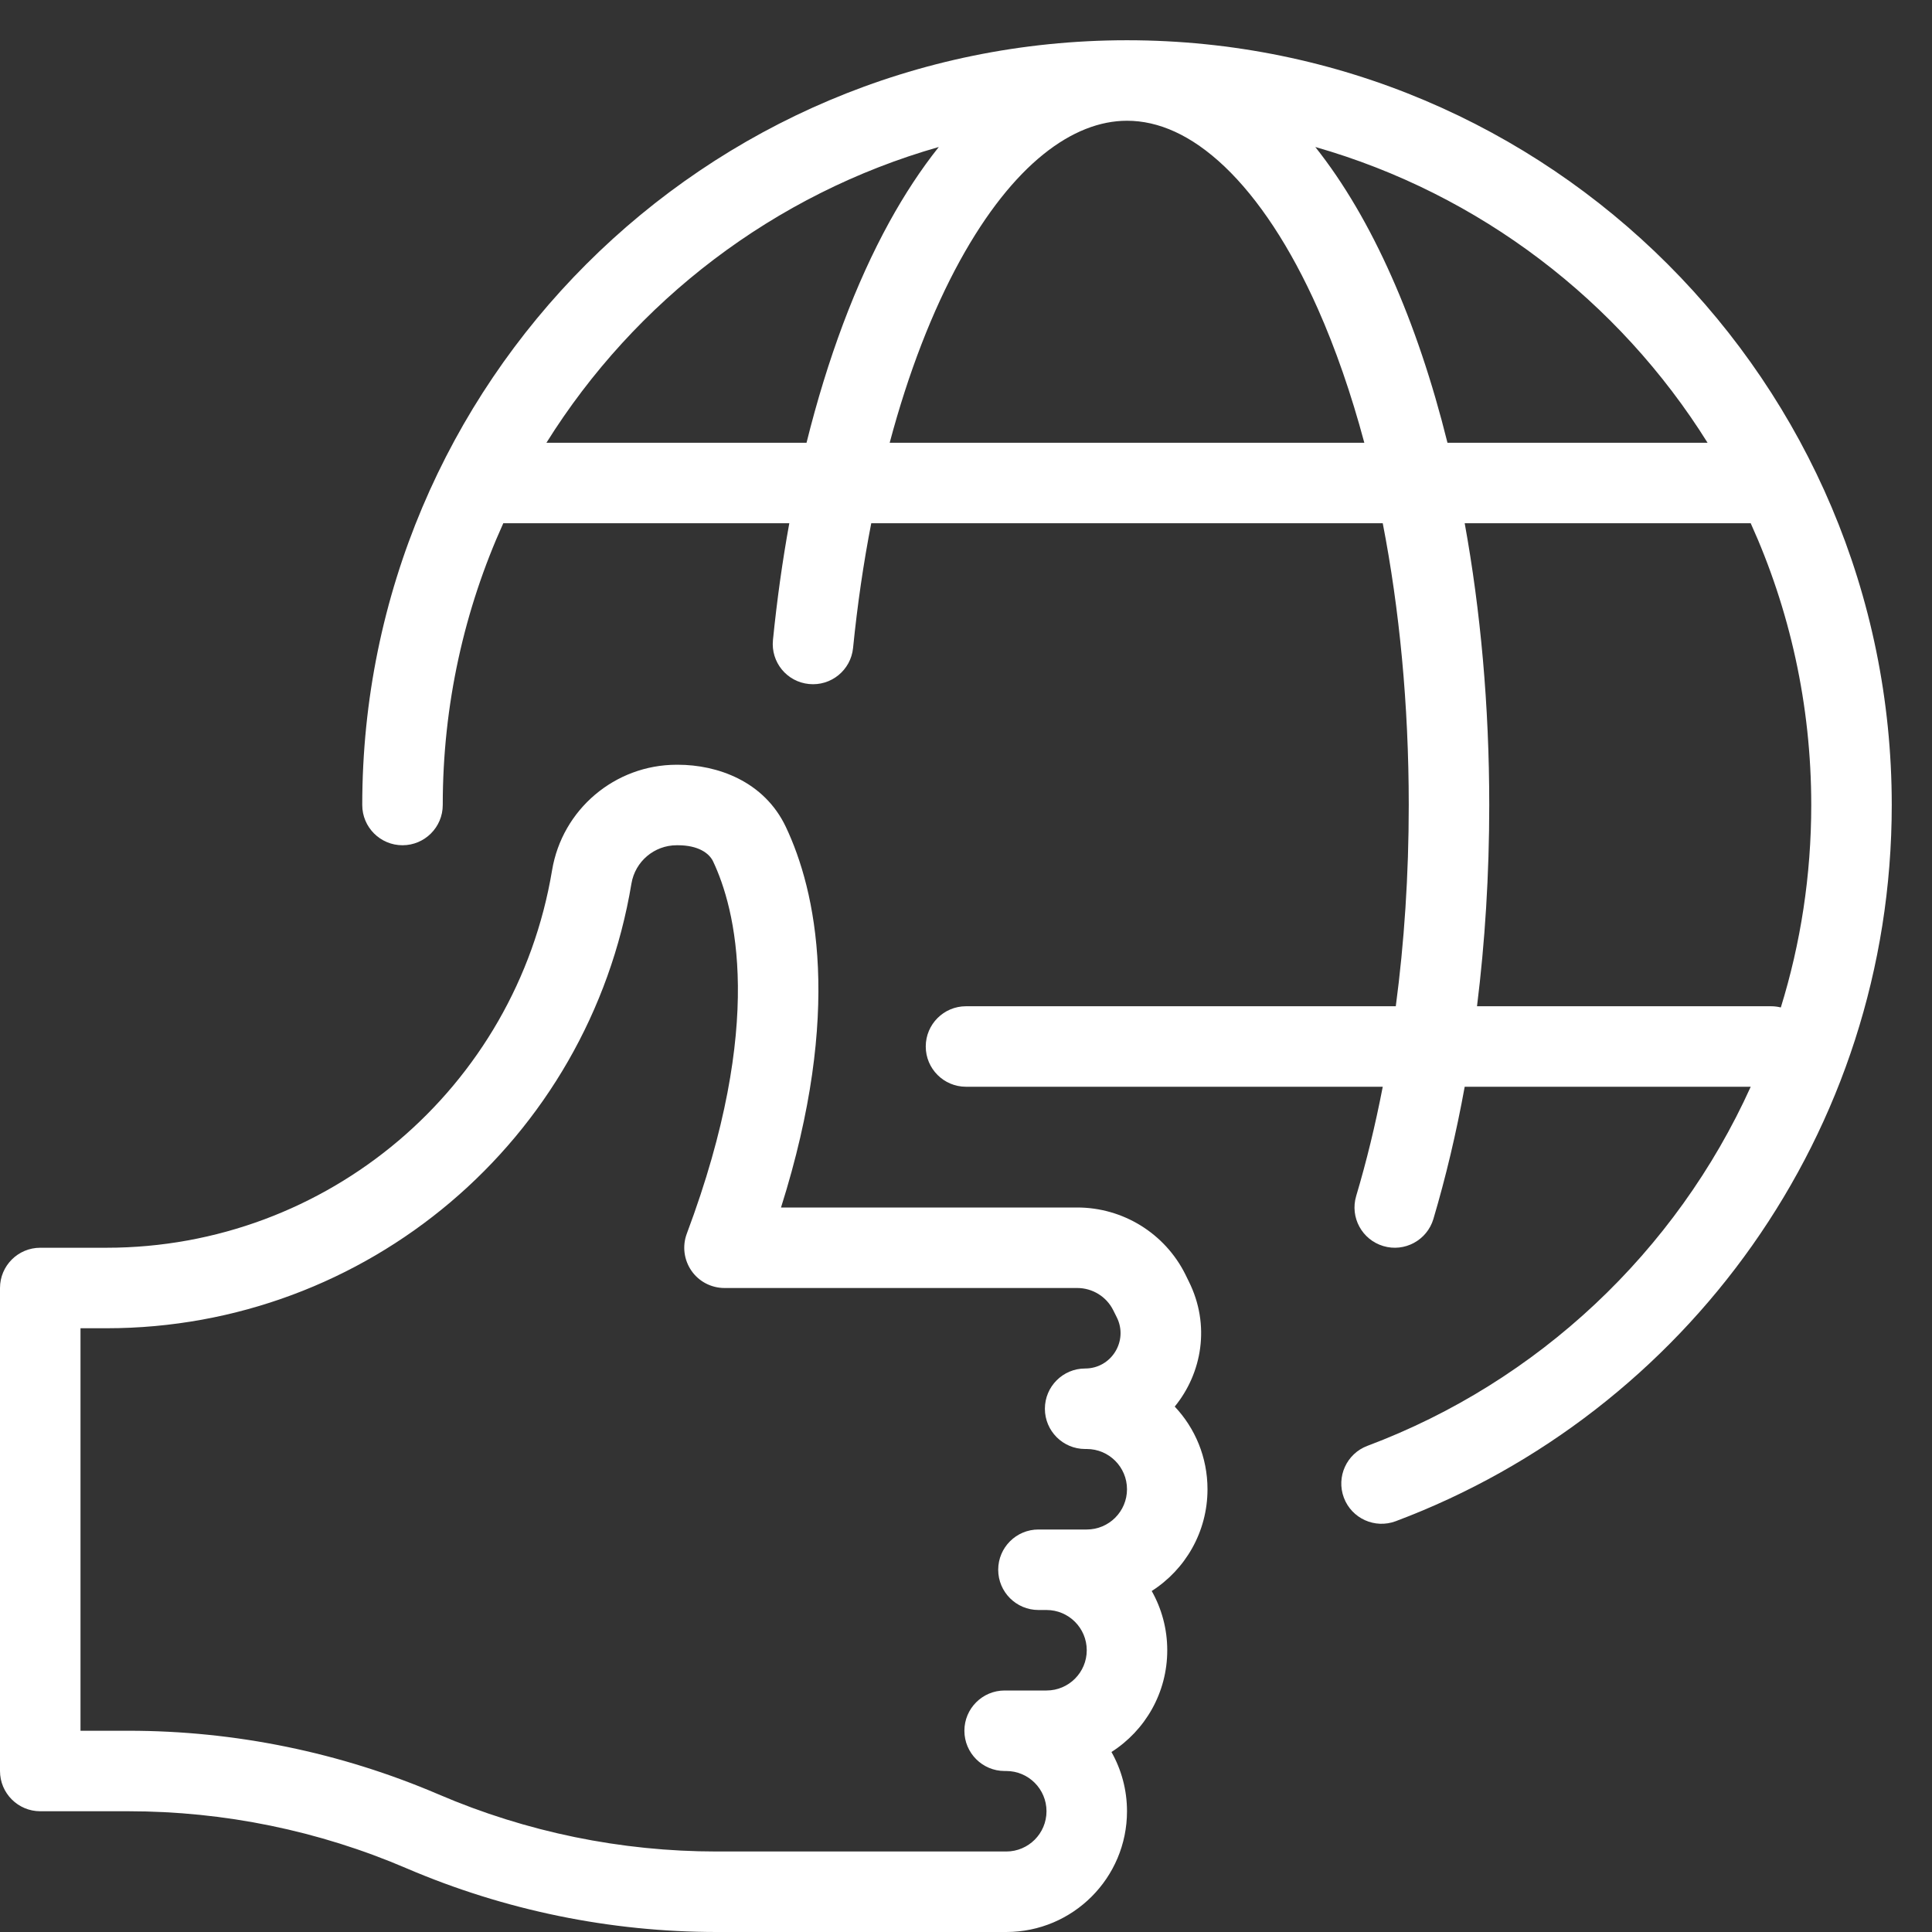 <svg width="24" height="24" viewBox="0 0 24 24" fill="none" xmlns="http://www.w3.org/2000/svg">
<rect x="0" y="0" width="24" height="24" fill="#333333" stroke="none"/>
<path fill-rule="evenodd" clip-rule="evenodd" d="M5.5 10C5.5 8.752 5.769 7.567 6.252 6.5H9.805C9.72 6.967 9.652 7.452 9.602 7.95C9.574 8.225 9.774 8.47 10.049 8.497C10.324 8.525 10.569 8.325 10.597 8.05C10.651 7.511 10.727 6.992 10.823 6.5H17.177C17.384 7.566 17.5 8.749 17.5 10C17.5 10.871 17.444 11.71 17.339 12.5H12C11.724 12.5 11.5 12.724 11.5 13C11.5 13.276 11.724 13.5 12 13.5H17.177C17.085 13.977 16.974 14.431 16.847 14.857C16.768 15.122 16.919 15.4 17.184 15.479C17.448 15.558 17.727 15.407 17.806 15.143C17.959 14.627 18.09 14.078 18.195 13.5H21.748C20.821 15.549 19.105 17.166 16.986 17.961C16.728 18.058 16.597 18.346 16.694 18.605C16.791 18.863 17.079 18.994 17.338 18.897C20.937 17.546 23.5 14.073 23.5 10C23.5 4.753 19.247 0.5 14 0.5C8.753 0.5 4.5 4.753 4.5 10C4.5 10.276 4.724 10.5 5 10.5C5.276 10.5 5.5 10.276 5.5 10ZM16.948 5.5H11.052C11.285 4.626 11.583 3.861 11.925 3.238C12.586 2.037 13.33 1.5 14 1.5C14.39 1.5 14.798 1.676 15.212 2.069C15.629 2.466 16.027 3.063 16.372 3.839C16.591 4.333 16.785 4.891 16.948 5.5ZM11.049 2.756C11.234 2.42 11.439 2.106 11.662 1.826C9.618 2.409 7.889 3.738 6.788 5.5H10.019C10.279 4.454 10.628 3.522 11.049 2.756ZM22.122 12.515C22.368 11.72 22.5 10.876 22.5 10C22.5 8.752 22.231 7.567 21.748 6.5H18.195C18.392 7.585 18.5 8.767 18.5 10C18.5 10.864 18.447 11.703 18.348 12.5H22C22.042 12.5 22.083 12.505 22.122 12.515ZM21.212 5.5H17.981C17.793 4.743 17.559 4.048 17.285 3.433C17.013 2.82 16.696 2.275 16.339 1.826C18.382 2.409 20.111 3.738 21.212 5.5Z" fill="white"/>
<path fill-rule="evenodd" clip-rule="evenodd" d="M8.406 9.5C7.639 9.5 6.984 10.055 6.858 10.811C6.407 13.517 4.066 15.5 1.323 15.5H0.5C0.224 15.5 0 15.724 0 16V22C0 22.276 0.224 22.5 0.5 22.5H1.596C2.785 22.5 3.961 22.741 5.053 23.21C6.27 23.731 7.58 24 8.904 24H12.5C13.328 24 14 23.328 14 22.5C14 22.233 13.93 21.982 13.807 21.764C14.224 21.498 14.5 21.031 14.5 20.5C14.5 20.233 14.43 19.982 14.307 19.764C14.724 19.498 15 19.031 15 18.5C15 18.103 14.846 17.741 14.593 17.473C14.932 17.058 15.039 16.46 14.767 15.917L14.724 15.829C14.47 15.321 13.95 15 13.382 15H9.702C10.471 12.567 10.136 11.063 9.762 10.272C9.491 9.701 8.907 9.5 8.421 9.5H8.406ZM13.5 20.5C13.5 20.776 13.276 21 13 21H12.48C12.204 21 11.98 21.224 11.98 21.5C11.98 21.776 12.204 22 12.48 22H12.5C12.776 22 13 22.224 13 22.5C13 22.776 12.776 23 12.5 23H8.904C7.715 23 6.539 22.759 5.447 22.29C4.23 21.769 2.92 21.5 1.596 21.5H1V16.5H1.323C4.555 16.5 7.313 14.164 7.844 10.976C7.89 10.701 8.128 10.5 8.406 10.5H8.421C8.677 10.5 8.811 10.601 8.858 10.7C9.131 11.277 9.516 12.699 8.532 15.324C8.474 15.478 8.496 15.65 8.589 15.785C8.682 15.92 8.836 16 9 16H13.382C13.571 16 13.745 16.107 13.829 16.276L13.873 16.364C14.019 16.656 13.807 17 13.48 17C13.204 17 12.98 17.224 12.98 17.5C12.98 17.776 13.204 18 13.48 18H13.5C13.776 18 14 18.224 14 18.5C14 18.776 13.776 19 13.5 19H12.9C12.624 19 12.4 19.224 12.4 19.5C12.4 19.776 12.624 20 12.9 20H13C13.276 20 13.5 20.224 13.5 20.5Z" fill="white"/>
</svg>
